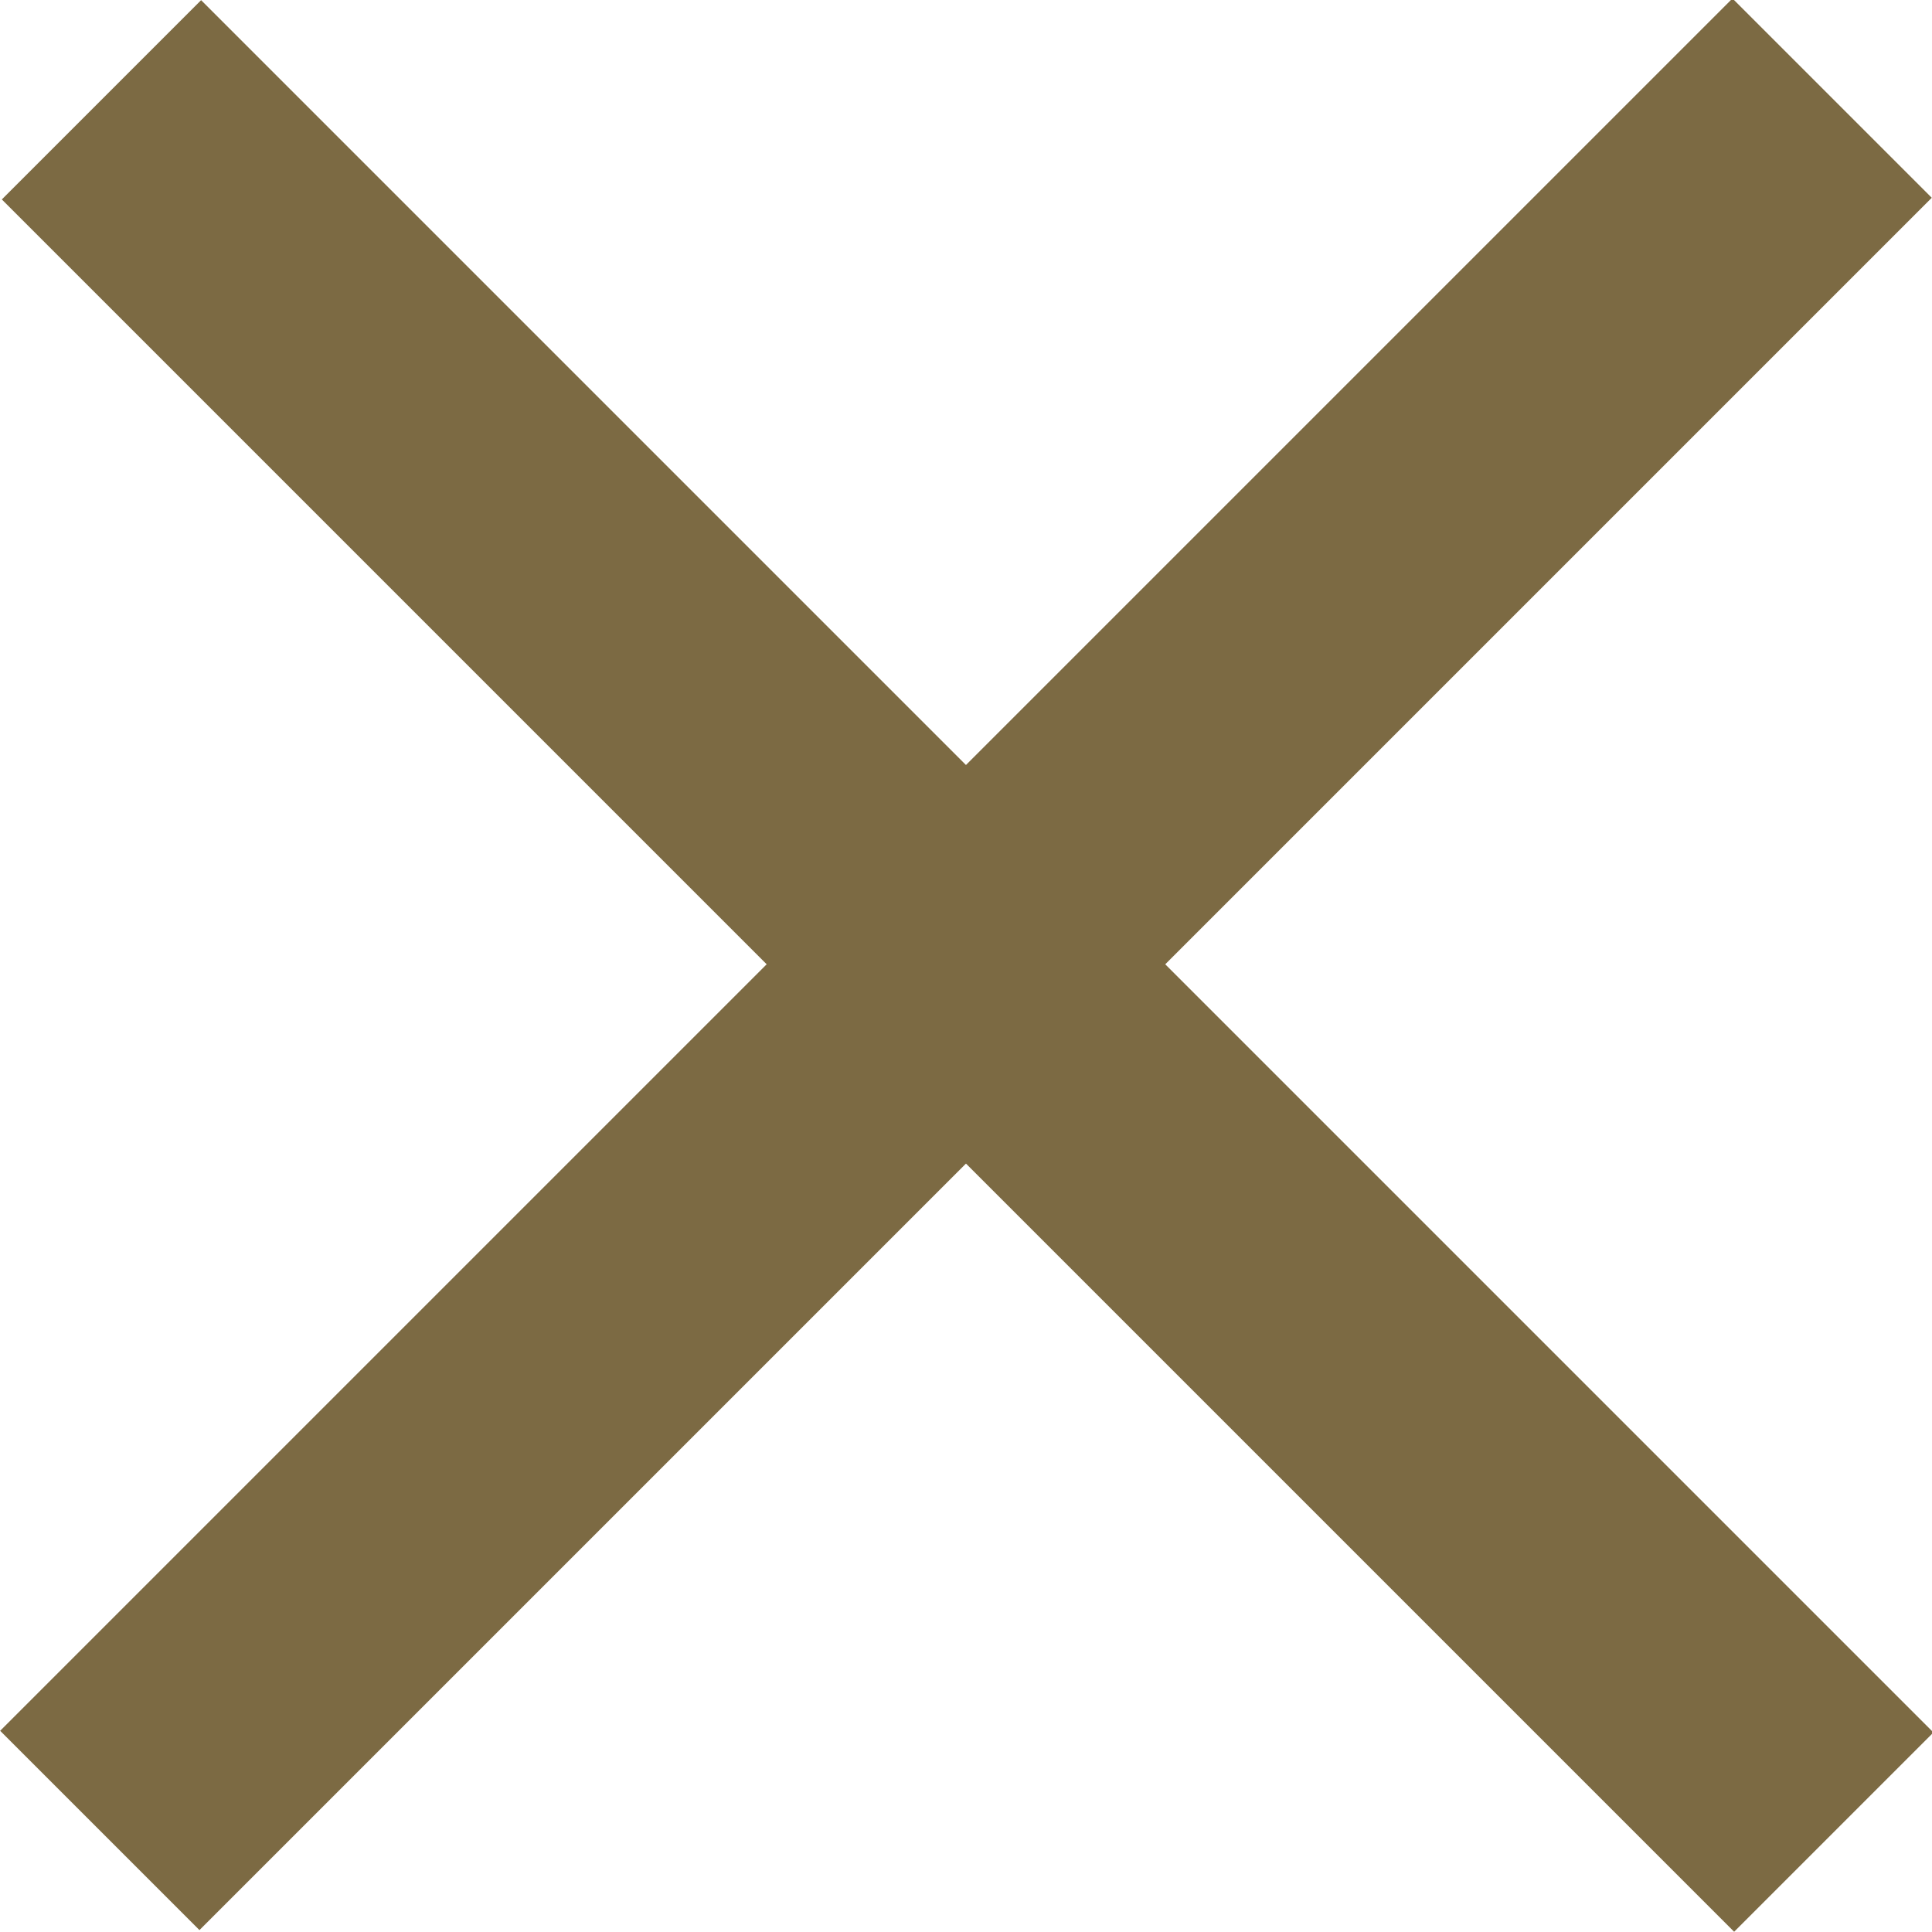<?xml version="1.0" encoding="utf-8"?>
<!-- Generator: Adobe Illustrator 24.2.0, SVG Export Plug-In . SVG Version: 6.00 Build 0)  -->
<svg version="1.1" id="Layer_1" xmlns="http://www.w3.org/2000/svg" xmlns:xlink="http://www.w3.org/1999/xlink" x="0px" y="0px"
	 viewBox="0 0 89.1 89.1" style="enable-background:new 0 0 89.1 89.1;" xml:space="preserve">
<style type="text/css">
	.st0{fill:#7C6A43;}
</style>
<rect x="38" y="-12" transform="matrix(0.707 0.707 -0.707 0.707 44.548 -18.452)" class="st0" width="13" height="113"/>
<rect x="38" y="-12" transform="matrix(-0.707 0.707 -0.707 -0.707 107.548 44.548)" class="st0" width="13" height="113"/>
</svg>
